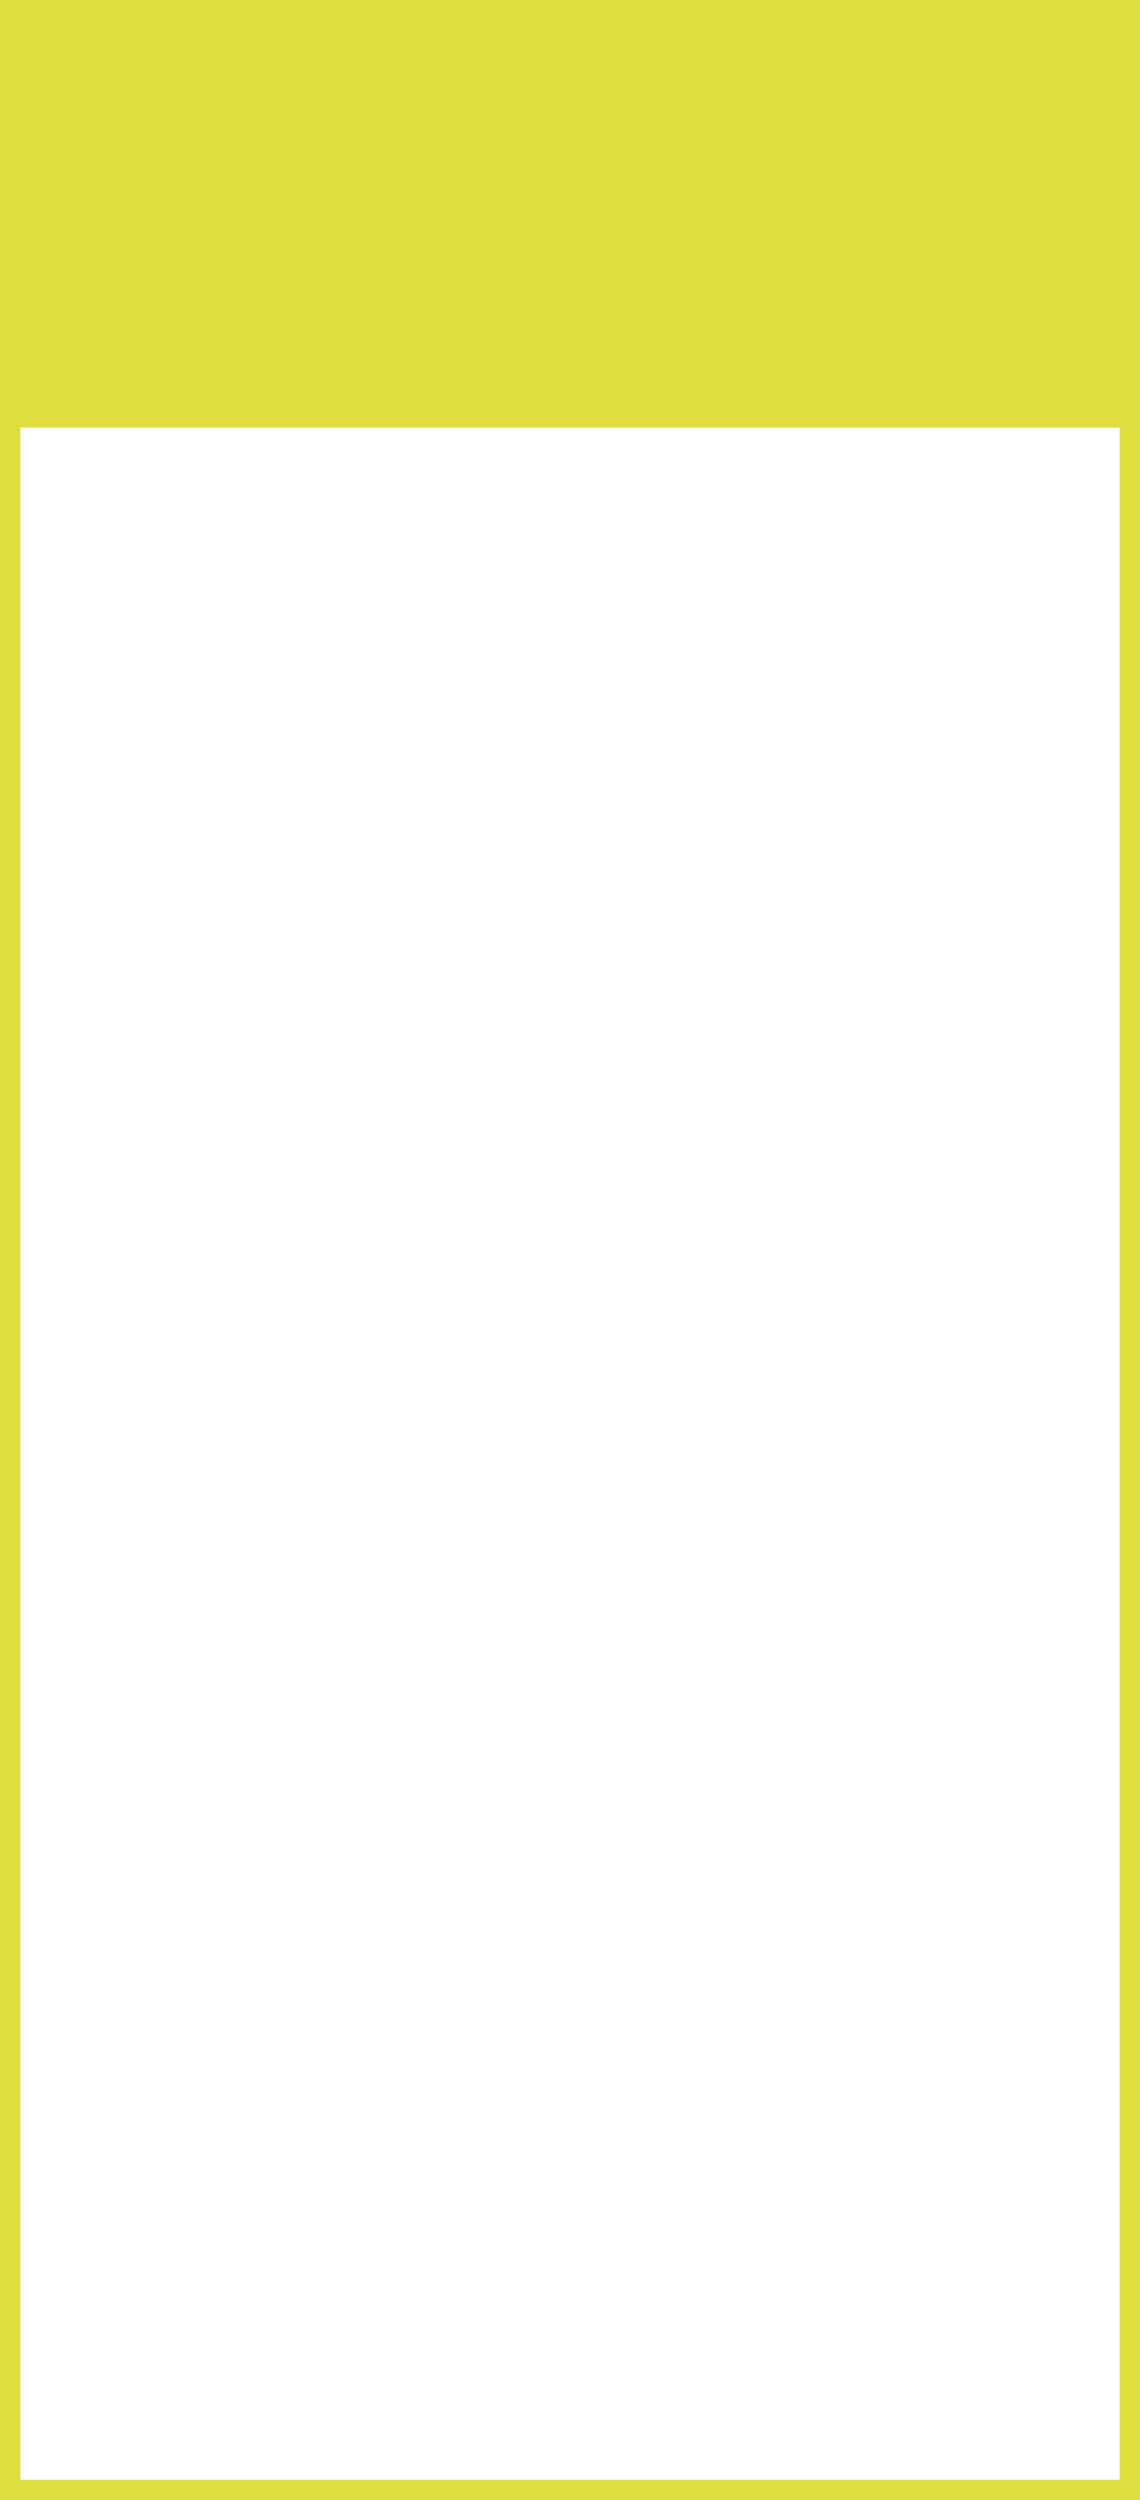 <?xml version="1.0" encoding="UTF-8"?> <svg xmlns="http://www.w3.org/2000/svg" width="280" height="614" viewBox="0 0 280 614" fill="none"><rect x="0" y="0" width="280" height="614" fill="#333333" stroke="none"/><rect width="280" height="105" fill="#DEDE3F"></rect><rect y="100" width="280" height="514" fill="#DEDE3F"></rect><rect x="5" y="105" width="270" height="504" fill="white"></rect></svg> 
